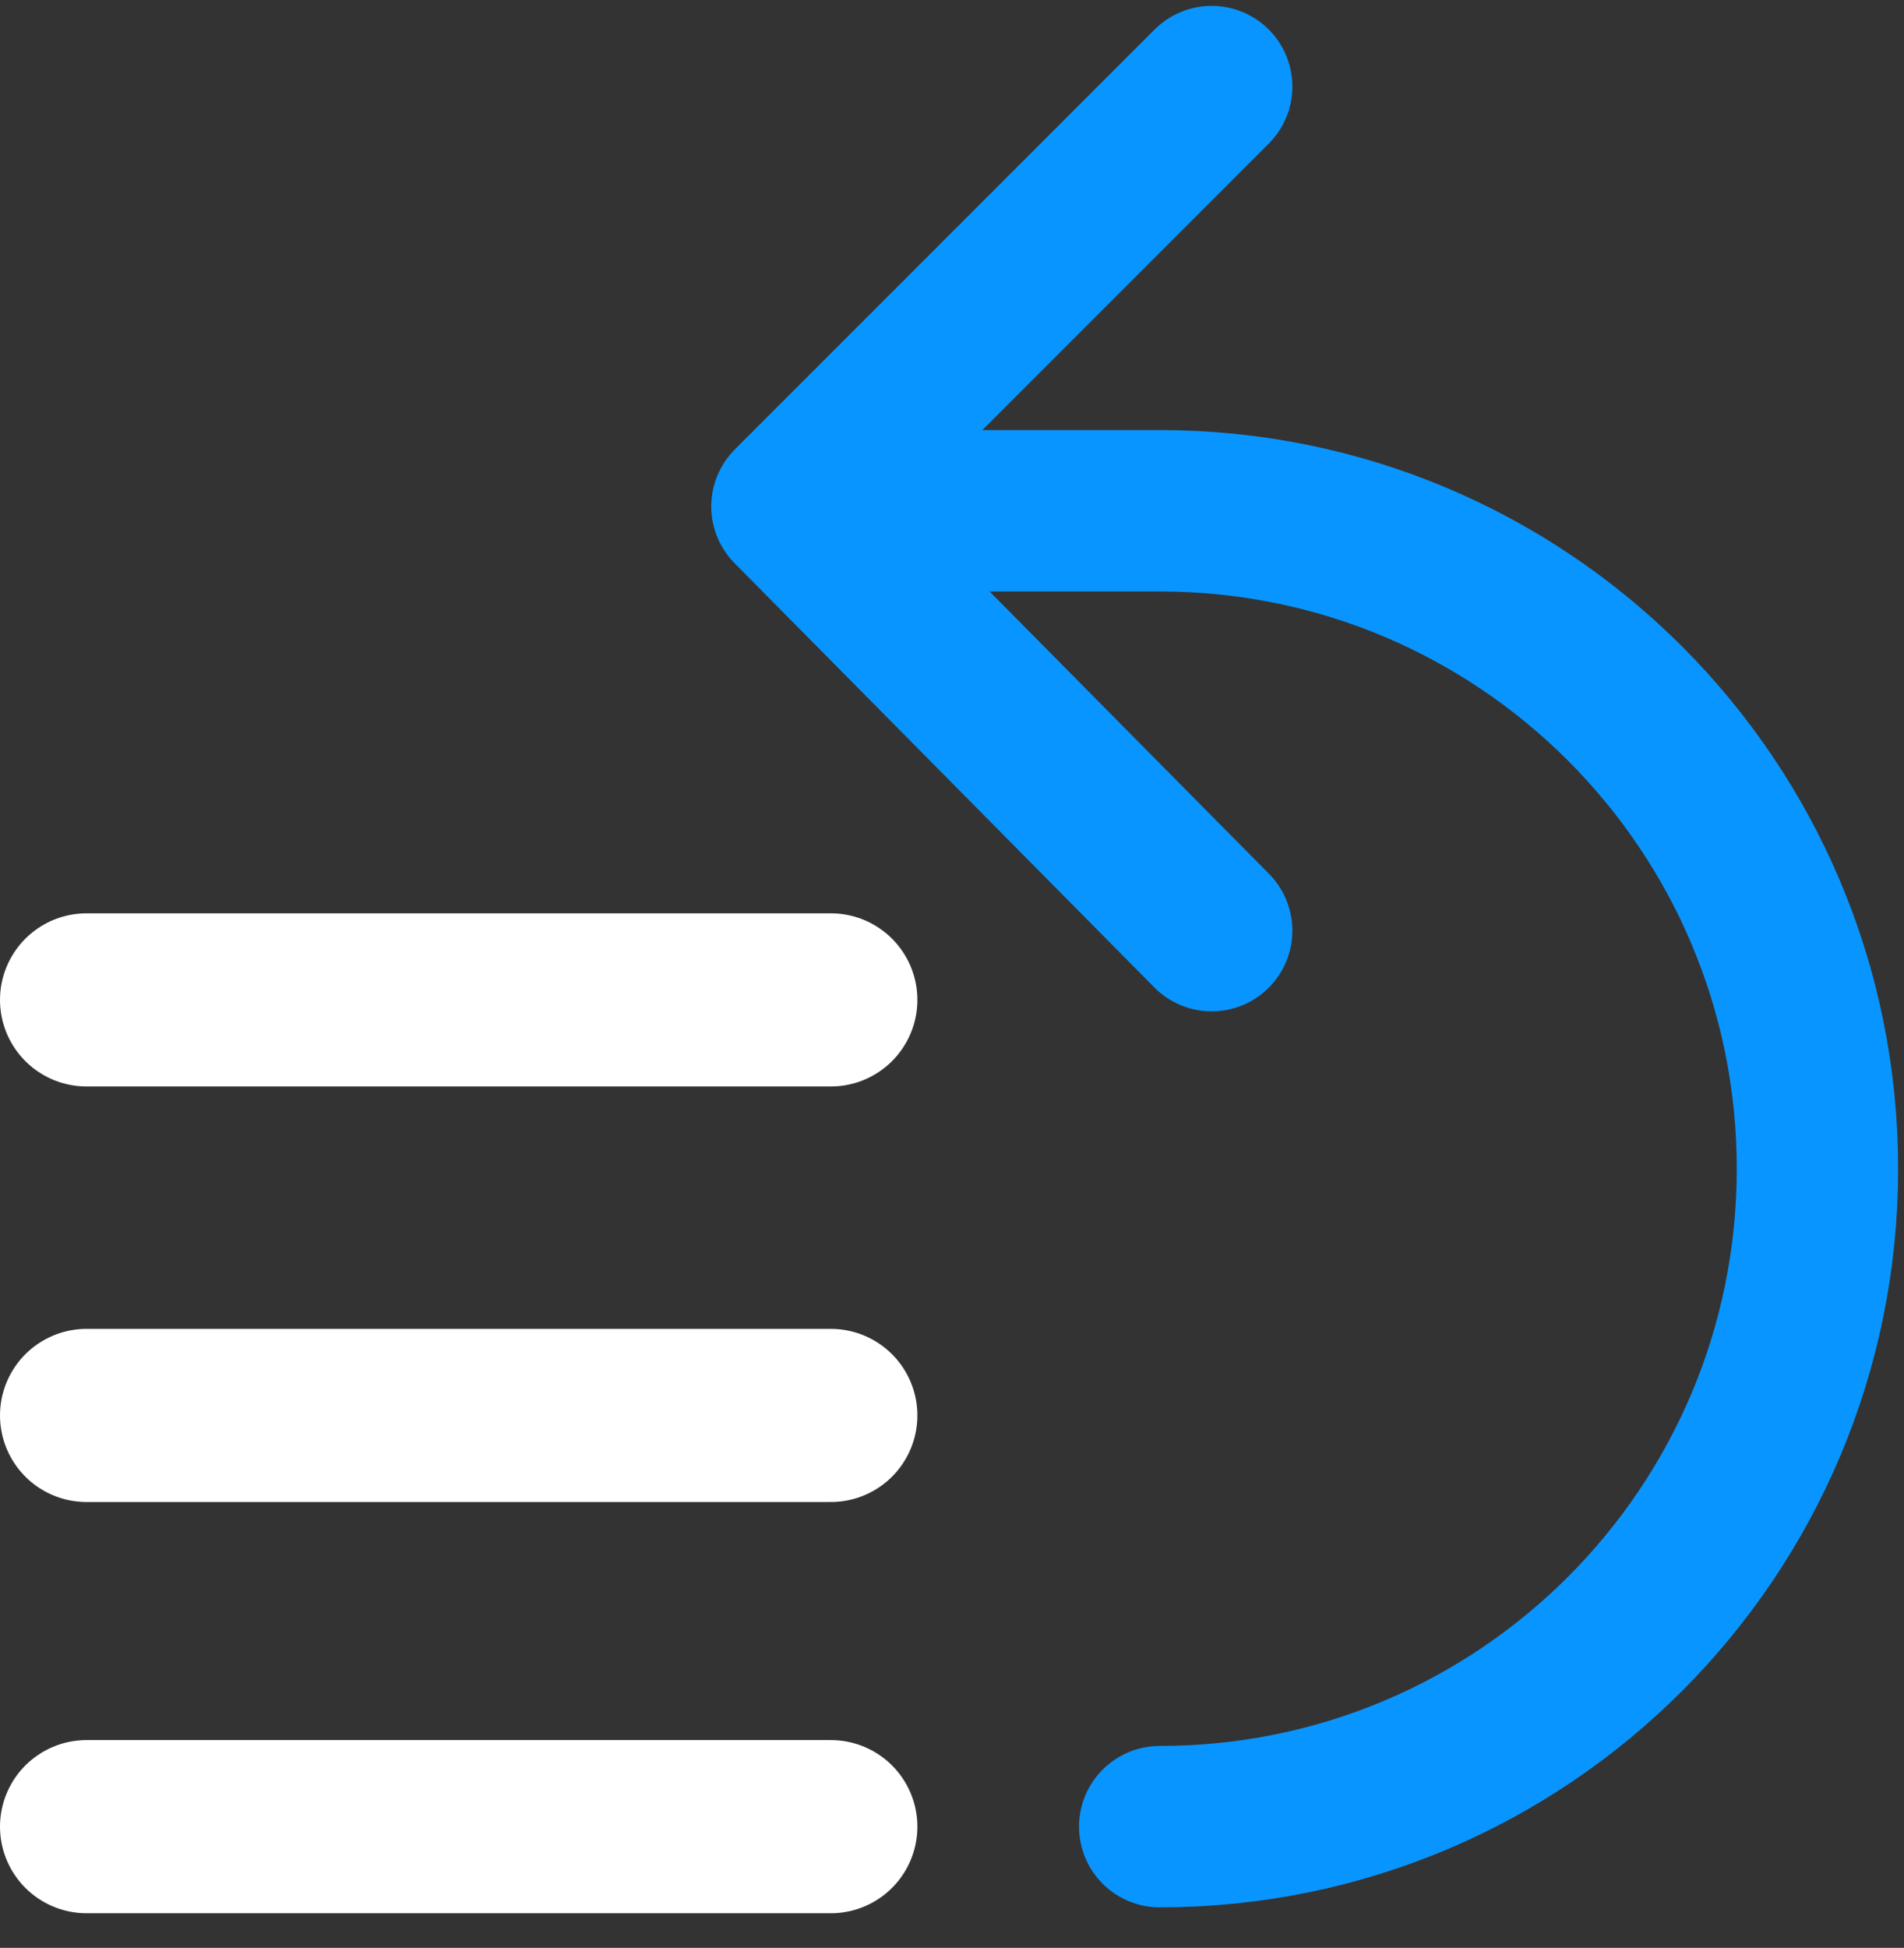 <?xml version="1.0" encoding="utf-8" ?>
<!DOCTYPE svg PUBLIC "-//W3C//DTD SVG 1.1//EN" "http://www.w3.org/Graphics/SVG/1.1/DTD/svg11.dtd">
<svg xmlns="http://www.w3.org/2000/svg" width="44" height="45" viewBox="0 0 44 45" fill="none"><rect x="0" y="0" width="44" height="45" fill="#333333" stroke="none"/><path d="M26.8 42.2C35.2 42.2 42 35.4 42 27C42 18.6 35.2 11.8 26.8 11.8H20.4" stroke="#0995FF" stroke-width="3.729" stroke-miterlimit="10" stroke-linecap="round" stroke-linejoin="round"/><path d="M28.001 21.5L18.301 11.7L28.001 2" stroke="#0995FF" stroke-width="3.729" stroke-miterlimit="10" stroke-linecap="round" stroke-linejoin="round"/><path d="M2 42.2H19.2" stroke="white" stroke-width="4" stroke-miterlimit="10" stroke-linecap="round" stroke-linejoin="round"/><path d="M2 32.7H19.2" stroke="white" stroke-width="4" stroke-miterlimit="10" stroke-linecap="round" stroke-linejoin="round"/><path d="M2 23.1H19.2" stroke="white" stroke-width="4" stroke-miterlimit="10" stroke-linecap="round" stroke-linejoin="round"/></svg>